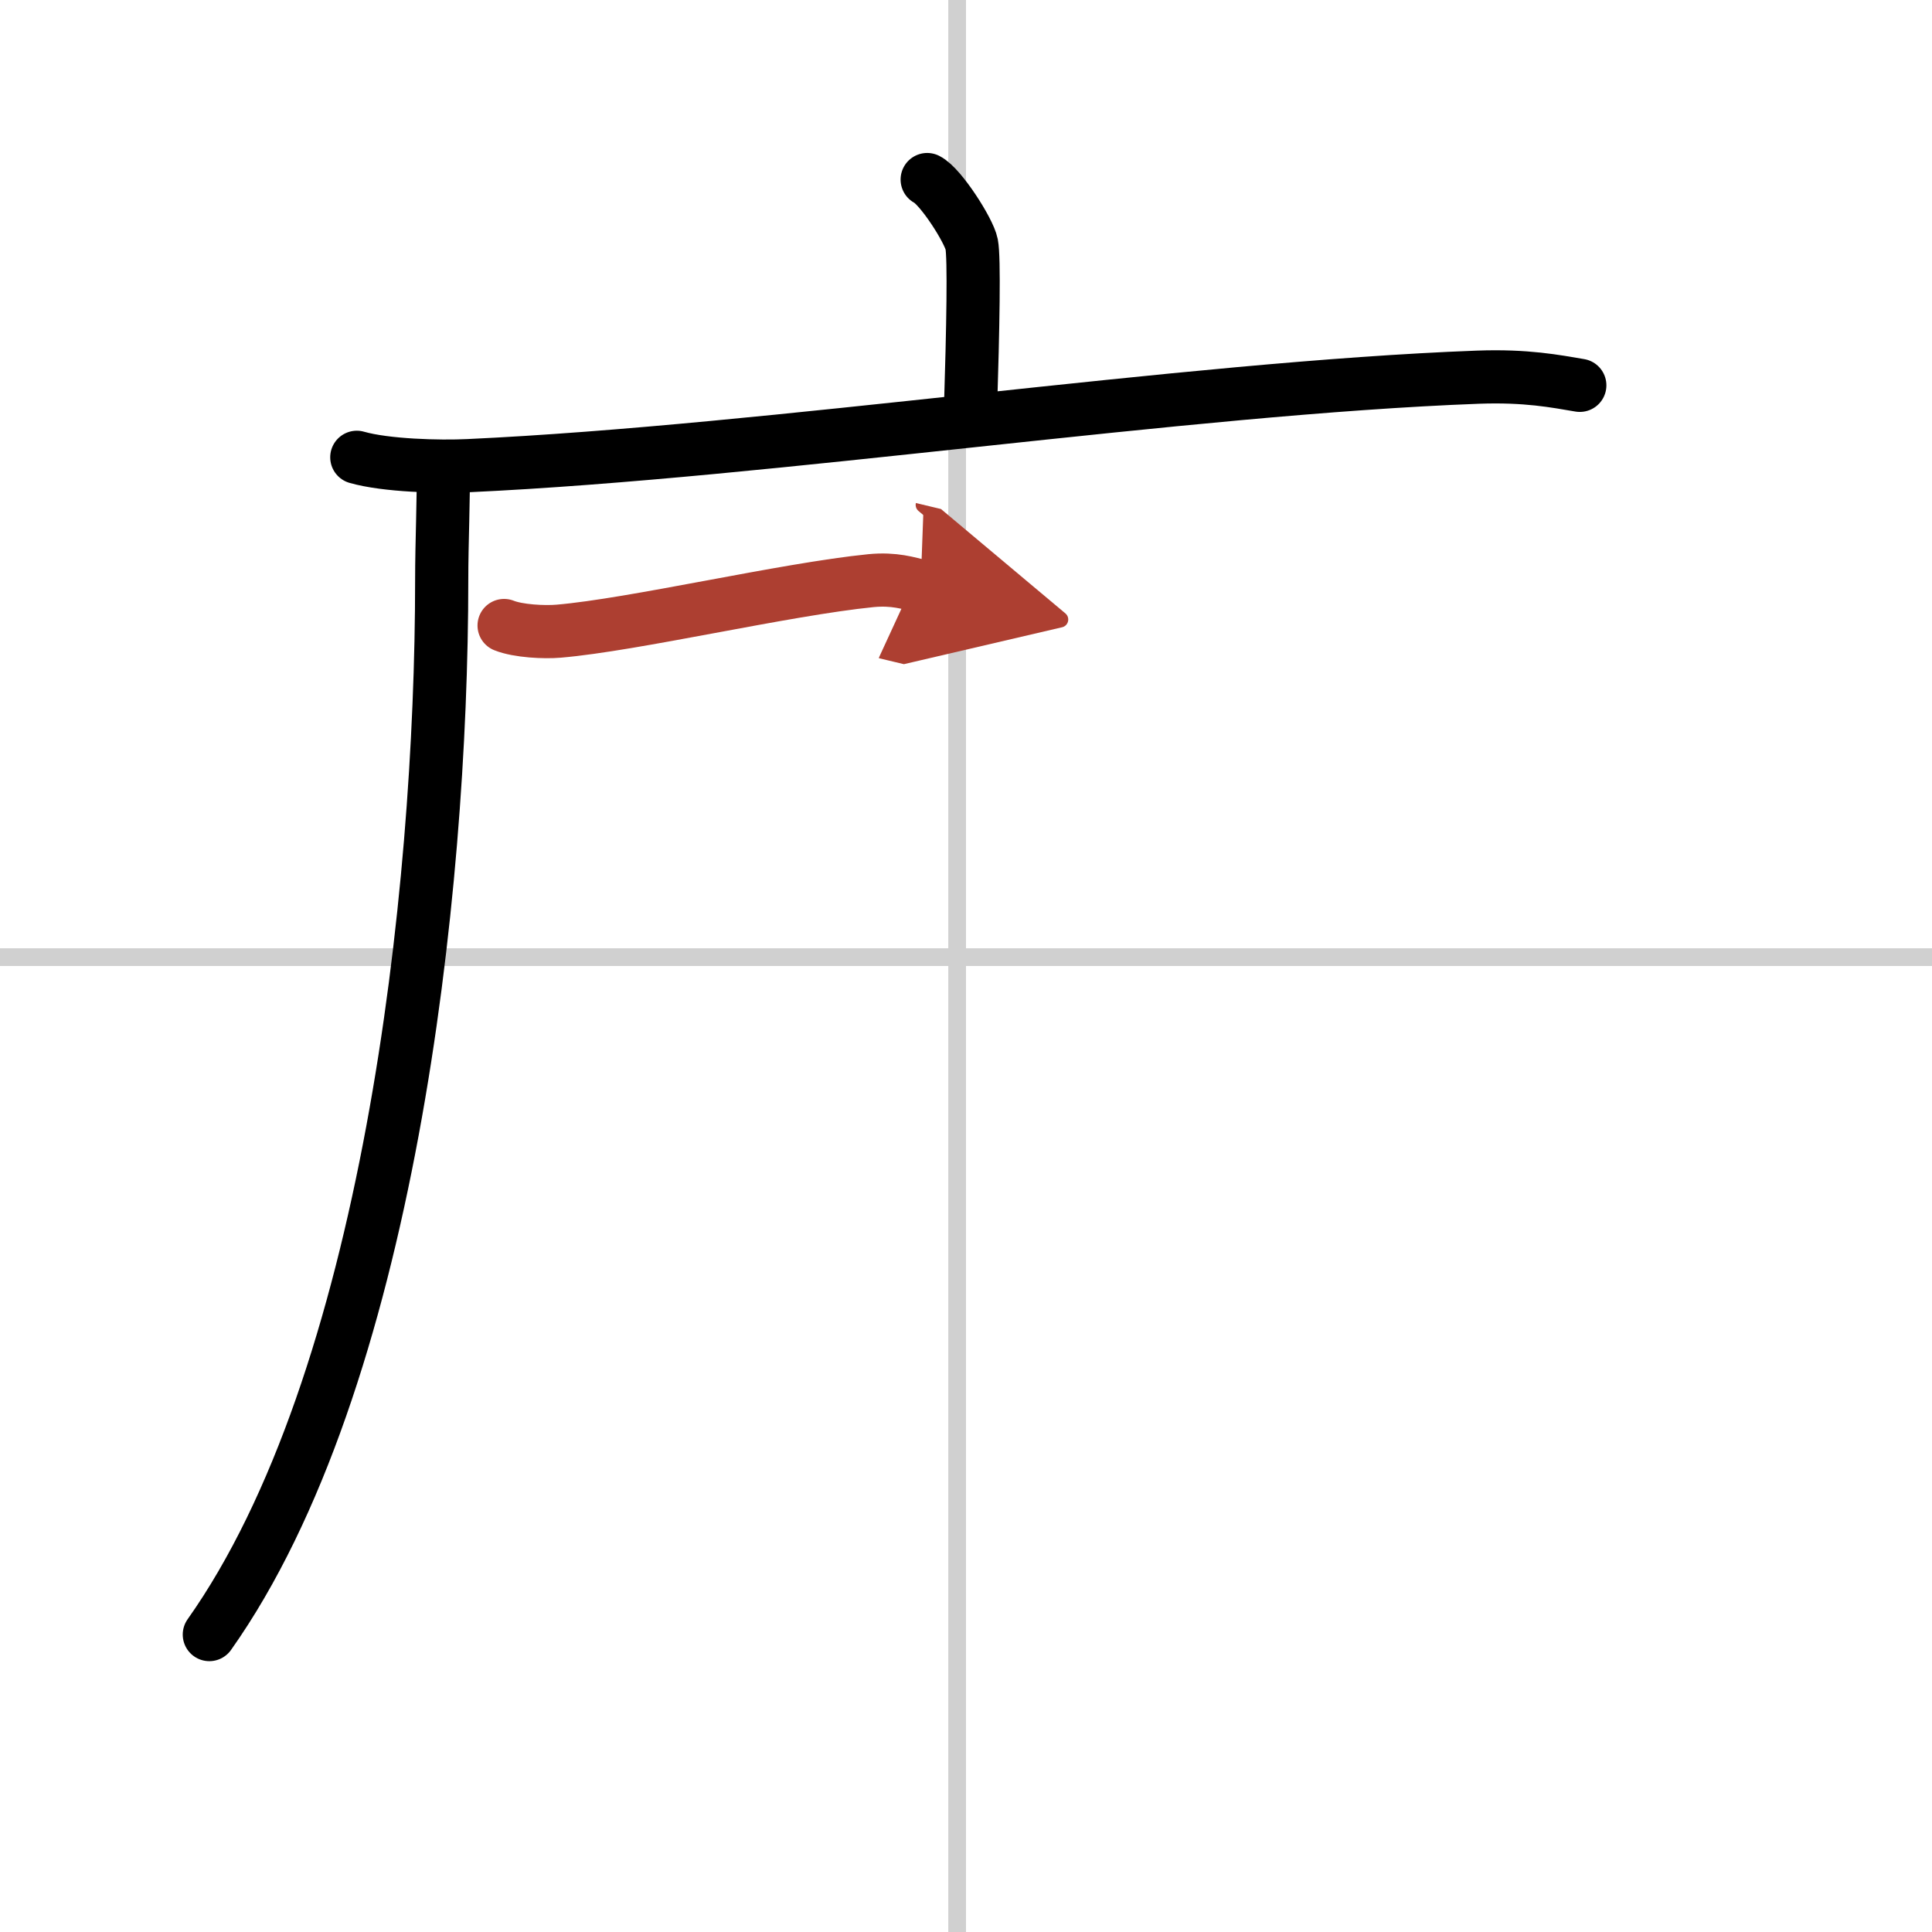 <svg width="400" height="400" viewBox="0 0 109 109" xmlns="http://www.w3.org/2000/svg"><defs><marker id="a" markerWidth="4" orient="auto" refX="1" refY="5" viewBox="0 0 10 10"><polyline points="0 0 10 5 0 10 1 5" fill="#ad3f31" stroke="#ad3f31"/></marker></defs><g fill="none" stroke="#000" stroke-linecap="round" stroke-linejoin="round" stroke-width="3"><rect width="100%" height="100%" fill="#fff" stroke="#fff"/><line x1="54" x2="54" y2="109" stroke="#d0d0d0" stroke-width="1"/><line x2="109" y1="54" y2="54" stroke="#d0d0d0" stroke-width="1"/><path d="m52.31 10.13c0.76 0.38 2.36 2.88 2.51 3.65s0.08 4.65-0.07 9.46"/><path d="m20.13 25.8c1.64 0.47 4.66 0.55 6.3 0.47 17.1-0.79 40.37-4.37 56.95-4.99 2.74-0.1 4.38 0.23 5.75 0.46"/><path d="m25 26.5c0.04 1.56-0.08 4.02-0.08 6.26 0 17.74-3.04 45.23-13.11 59.46"/><path d="m28.44 35.29c0.8 0.32 2.27 0.39 3.08 0.32 4.24-0.36 12.74-2.36 17.61-2.85 1.33-0.13 2.14 0.15 2.81 0.31" marker-end="url(#a)" stroke="#ad3f31"/></g></svg>
